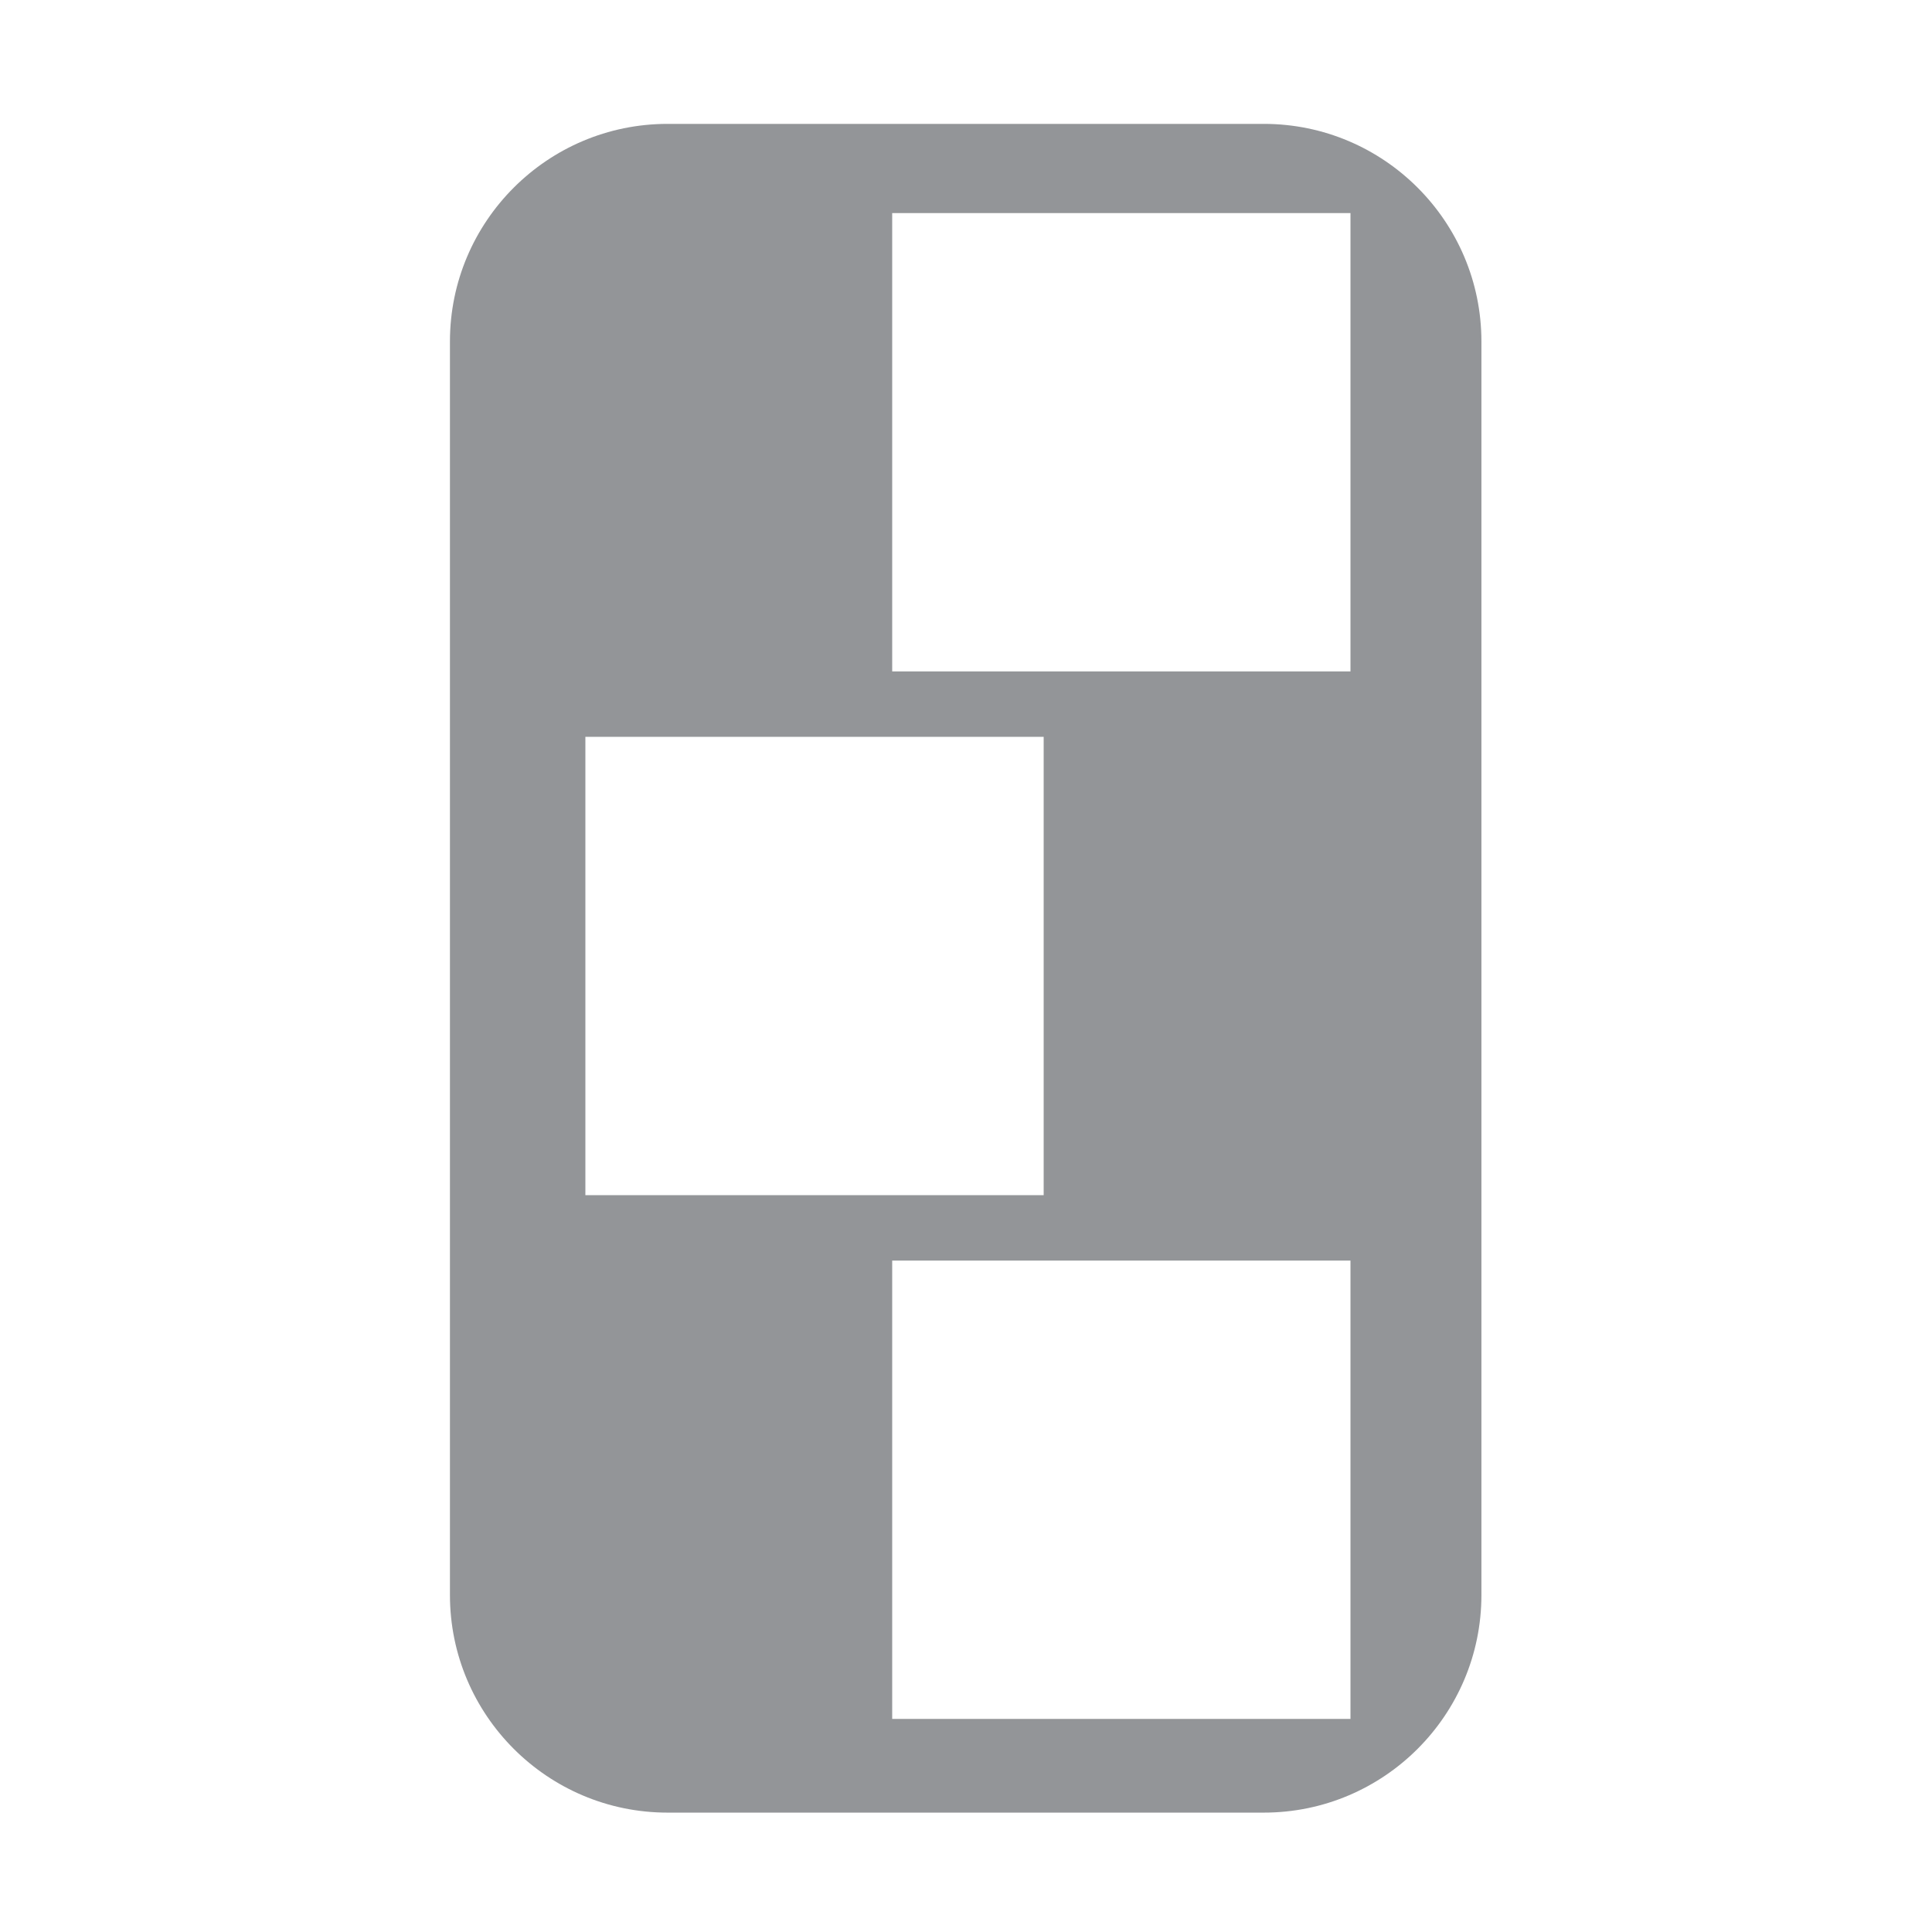<?xml version="1.0" encoding="utf-8"?>
<!-- Generator: Adobe Illustrator 24.2.3, SVG Export Plug-In . SVG Version: 6.00 Build 0)  -->
<svg version="1.1" id="Layer_19_copy" xmlns="http://www.w3.org/2000/svg" xmlns:xlink="http://www.w3.org/1999/xlink" x="0px"
	 y="0px" viewBox="0 0 301 301" style="enable-background:new 0 0 301 301;" xml:space="preserve">
<style type="text/css">
	.st0{fill:#939598;}
</style>
<path class="st0" d="M196.9,19.3H104c-18.7,0-33.9,15.2-33.9,33.9v195.3c0,18.7,15.2,33.9,33.9,33.9h92.9
	c18.7,0,33.9-15.2,33.9-33.9V53.2C230.8,34.5,215.6,19.3,196.9,19.3z M210.5,104.6H139V33.2h71.4V104.6z M162.7,186.2H91.2v-71.4
	h71.4V186.2z M210.5,267.8H139v-71.4h71.4V267.8z"/>
</svg>

